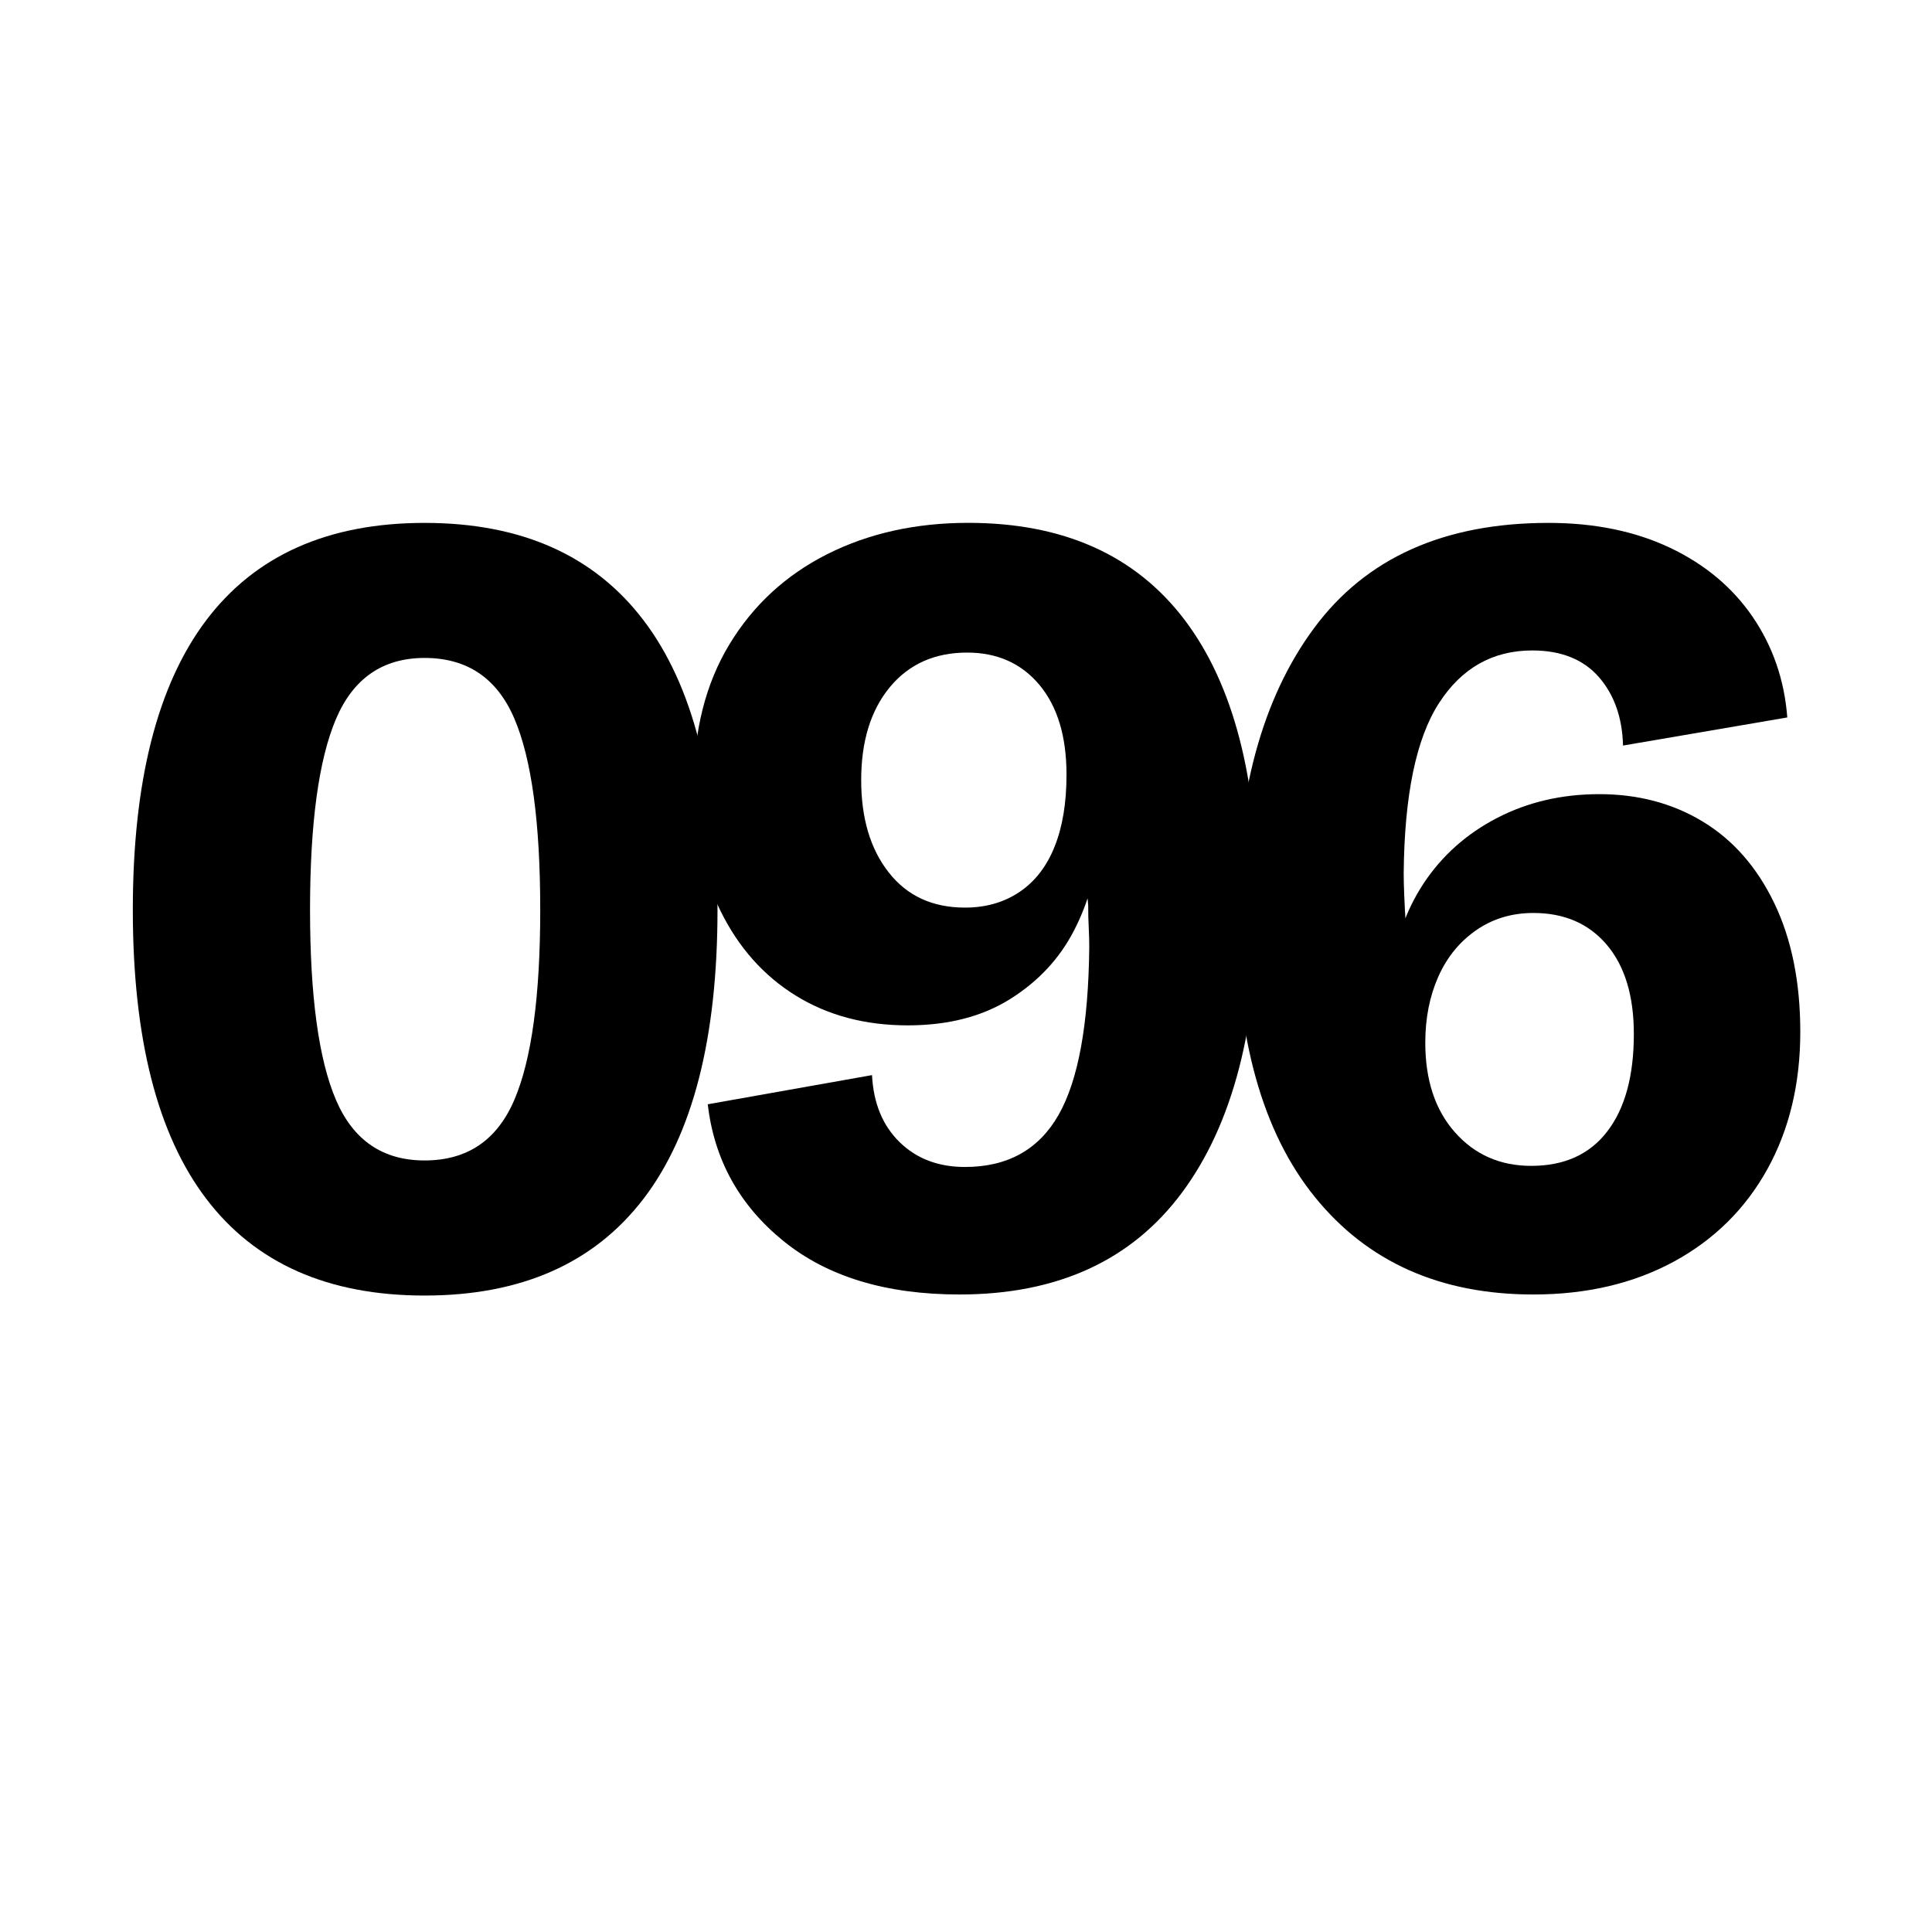 <?xml version="1.0" encoding="utf-8"?>
<!-- Generator: Adobe Illustrator 26.0.3, SVG Export Plug-In . SVG Version: 6.00 Build 0)  -->
<svg version="1.1" xmlns="http://www.w3.org/2000/svg" xmlns:xlink="http://www.w3.org/1999/xlink" x="0px" y="0px"
	 viewBox="0 0 400 400" style="enable-background:new 0 0 400 400;" xml:space="preserve">
<style type="text/css">
	.st0{display:none;}
	.st1{display:inline;}
</style>
<g id="Ebene_1">
	<g>
		<path d="M87.91,268.23c-19.99,0-35.05-6.67-45.2-20.02c-10.15-13.35-15.21-33.3-15.21-59.85c0-26.55,5.07-46.54,15.21-59.96
			c10.14-13.42,25.21-20.14,45.2-20.14c19.99,0,35.09,6.71,45.31,20.14c10.22,13.42,15.33,33.41,15.33,59.96
			c0,26.55-5.11,46.5-15.33,59.85C123,261.55,107.89,268.23,87.91,268.23z M87.91,240.26c8.8,0,14.99-4.17,18.57-12.53
			c3.58-8.35,5.37-21.48,5.37-39.38c0-18.05-1.79-31.25-5.37-39.6c-3.58-8.35-9.77-12.53-18.57-12.53
			c-8.65,0-14.77,4.22-18.35,12.64c-3.58,8.43-5.37,21.59-5.37,39.49c0,17.9,1.79,31.03,5.37,39.38
			C73.14,236.09,79.25,240.26,87.91,240.26z"/>
		<path d="M198.66,268.01c-15.21,0-27.37-3.69-36.47-11.08c-9.1-7.38-14.32-16.82-15.66-28.3l34.01-6.04
			c0.3,5.82,2.2,10.44,5.71,13.87c3.5,3.43,8.02,5.15,13.54,5.15c8.8,0,15.25-3.58,19.35-10.74c4.1-7.16,6.23-18.79,6.38-34.9
			c0-1.19-0.04-2.5-0.11-3.92c-0.08-1.42-0.11-2.94-0.11-4.59c-0.3-3.28-0.45-5.74-0.45-7.38l1.12-15.89
			c0.45,0.9,0.82,2.09,1.12,3.58c0.3,1.49,0.45,3.51,0.45,6.04c-0.45,6.71-2.16,12.98-5.15,18.79c-2.99,5.82-7.38,10.55-13.2,14.21
			c-5.82,3.66-12.9,5.48-21.26,5.48c-8.8,0-16.52-2.05-23.16-6.15c-6.64-4.1-11.82-9.92-15.55-17.45
			c-3.73-7.53-5.59-16.22-5.59-26.07c0-11.33,2.46-21.07,7.38-29.2c4.92-8.13,11.67-14.35,20.25-18.68
			c8.58-4.32,18.31-6.49,29.2-6.49c19.69,0,34.6,6.68,44.75,20.02c10.14,13.35,15.21,32.86,15.21,58.51
			c0,25.95-5.22,45.98-15.66,60.08C234.31,260.96,218.94,268.01,198.66,268.01z M199.78,187.91c4.32,0,8.09-1.08,11.3-3.24
			c3.21-2.16,5.63-5.29,7.27-9.4c1.64-4.1,2.46-9.06,2.46-14.88c0-7.9-1.87-14.1-5.59-18.57c-3.73-4.47-8.73-6.71-14.99-6.71
			c-6.71,0-12.05,2.39-16,7.16c-3.95,4.78-5.93,11.19-5.93,19.24c0,7.91,1.9,14.28,5.71,19.13
			C187.81,185.48,193.06,187.91,199.78,187.91z"/>
		<path d="M317.46,268.01c-19.24,0-34.31-6.71-45.2-20.14c-10.89-13.42-16.33-32.89-16.33-58.4c0-25.06,5.37-44.86,16.11-59.4
			c10.74-14.54,26.92-21.81,48.55-21.81c9.54,0,17.93,1.72,25.17,5.15c7.23,3.43,12.94,8.21,17.12,14.32
			c4.17,6.12,6.56,13.05,7.16,20.81l-34.01,5.82c-0.15-5.82-1.83-10.55-5.03-14.21c-3.21-3.65-7.8-5.48-13.76-5.48
			c-8.21,0-14.66,3.66-19.35,10.96c-4.7,7.31-7.12,19.02-7.27,35.13c0,2.54,0.15,6.19,0.45,10.96c-0.15-1.34,0,1.12,0.45,7.38
			l-1.57,20.14c-0.15-0.45-0.26-0.97-0.34-1.57c-0.08-0.59-0.11-1.19-0.11-1.79c-0.6-3.58-1.04-8.05-1.34-13.42
			c0.59-7.31,2.8-13.83,6.6-19.58c3.8-5.74,8.87-10.25,15.21-13.54c6.34-3.28,13.39-4.92,21.14-4.92c8.05,0,15.21,1.9,21.48,5.71
			c6.26,3.8,11.19,9.44,14.77,16.89c3.58,7.46,5.37,16.33,5.37,26.63c0,10.74-2.28,20.21-6.82,28.42
			c-4.55,8.21-11,14.58-19.35,19.13C338.19,265.73,328.5,268.01,317.46,268.01z M317.02,241.38c6.86,0,12.12-2.38,15.77-7.16
			c3.65-4.77,5.48-11.48,5.48-20.14c0-7.9-1.87-14.06-5.59-18.46c-3.73-4.4-8.8-6.6-15.21-6.6c-4.48,0-8.43,1.2-11.86,3.58
			c-3.43,2.39-6.04,5.59-7.83,9.62s-2.69,8.58-2.69,13.65c0,7.76,2.05,13.95,6.15,18.57C305.34,239.07,310.6,241.38,317.02,241.38z"
			/>
	</g>
</g>
<g id="Ebene_2" class="st0">
</g>
</svg>
